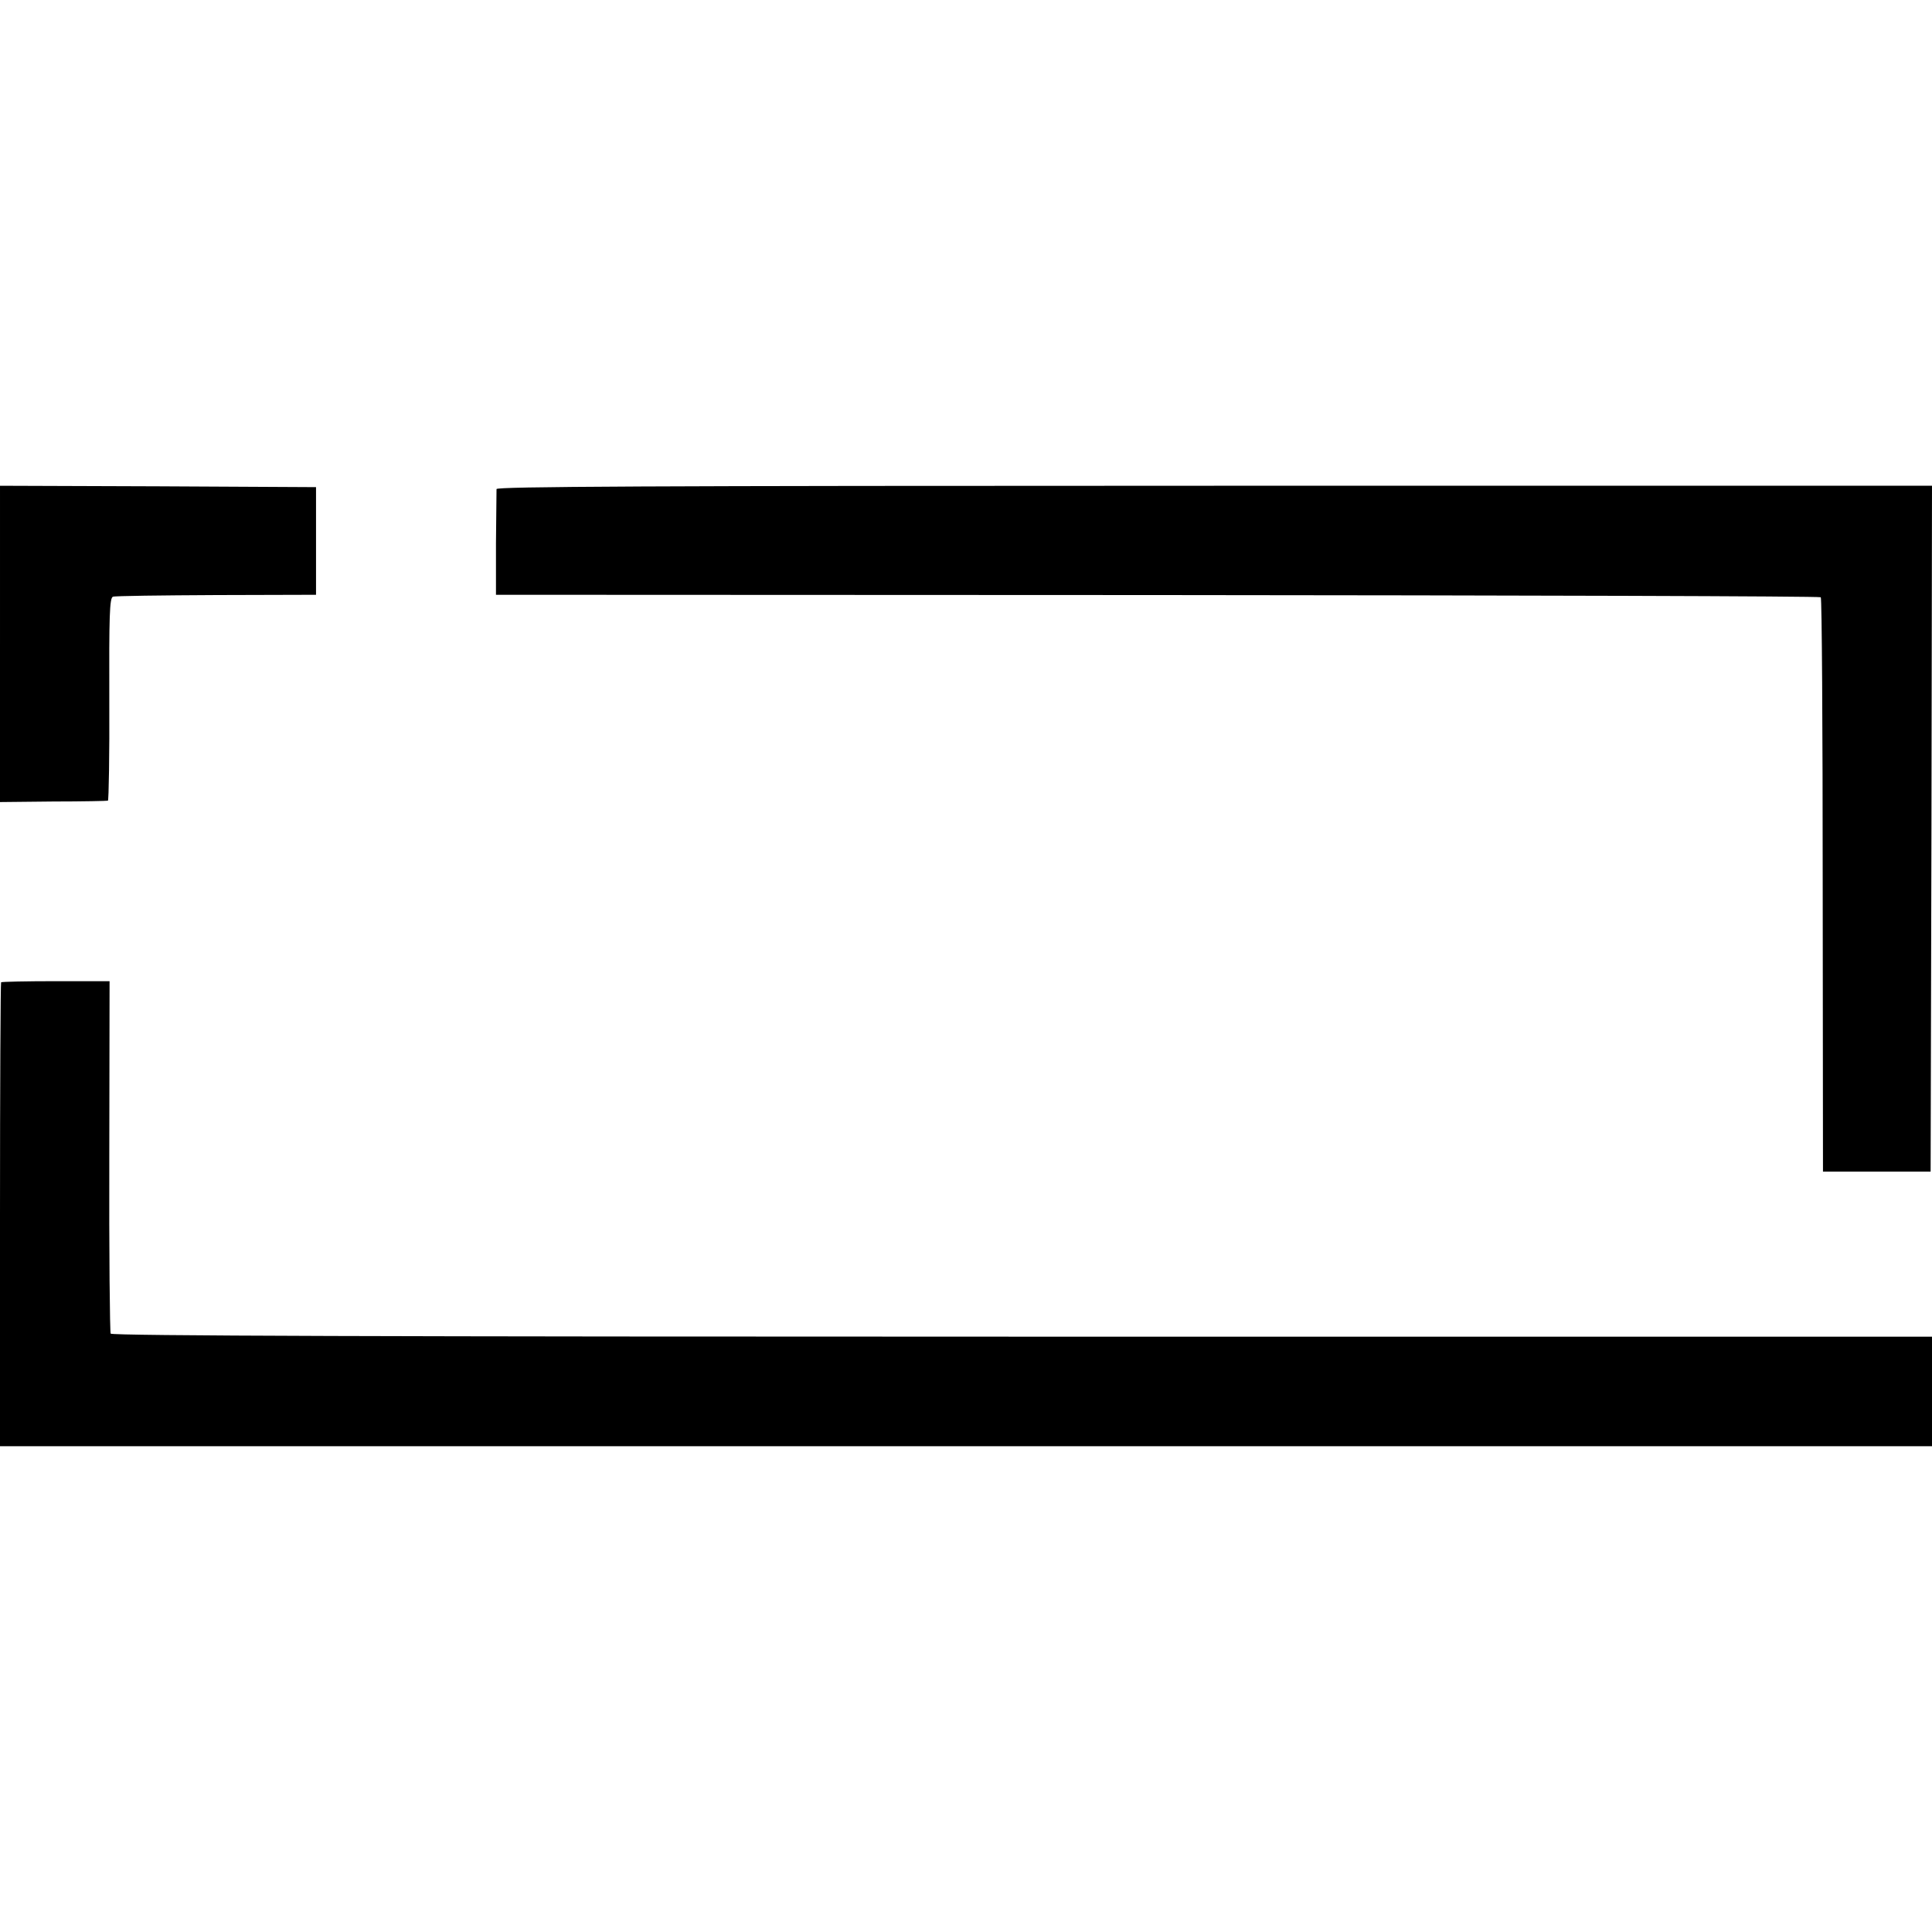 <?xml version="1.0" standalone="no"?>
<!DOCTYPE svg PUBLIC "-//W3C//DTD SVG 20010904//EN"
 "http://www.w3.org/TR/2001/REC-SVG-20010904/DTD/svg10.dtd">
<svg version="1.0" xmlns="http://www.w3.org/2000/svg"
 width="700pt" height="700pt" viewBox="0 0 700 700"
 preserveAspectRatio="xMidYMid meet">
<g transform="translate(0,700) scale(0.1,-0.1)"
fill="#000000" stroke="none">
<path d="M0 4667 l0 -573 193 2 c105 0 195 2 198 3 3 0 6 166 5 367 -1 302 1
367 13 372 7 3 176 5 375 6 l361 1 0 195 0 195 -572 3 -573 2 0 -573z"/>
<path d="M1799 5228 c0 -7 -1 -96 -2 -198 l0 -185 2397 -1 c1318 -1 2400 -4
2403 -8 4 -3 7 -473 7 -1043 l1 -1038 195 0 195 0 3 1243 2 1242 -2600 0
c-2073 0 -2600 -3 -2601 -12z"/>
<path d="M4 3441 c-2 -2 -4 -382 -4 -843 l0 -838 3500 0 3500 0 0 199 0 198
-3296 0 c-2274 0 -3298 3 -3303 11 -3 5 -6 295 -5 644 l1 633 -194 0 c-107 0
-197 -2 -199 -4z"/>
</g>
</svg>
